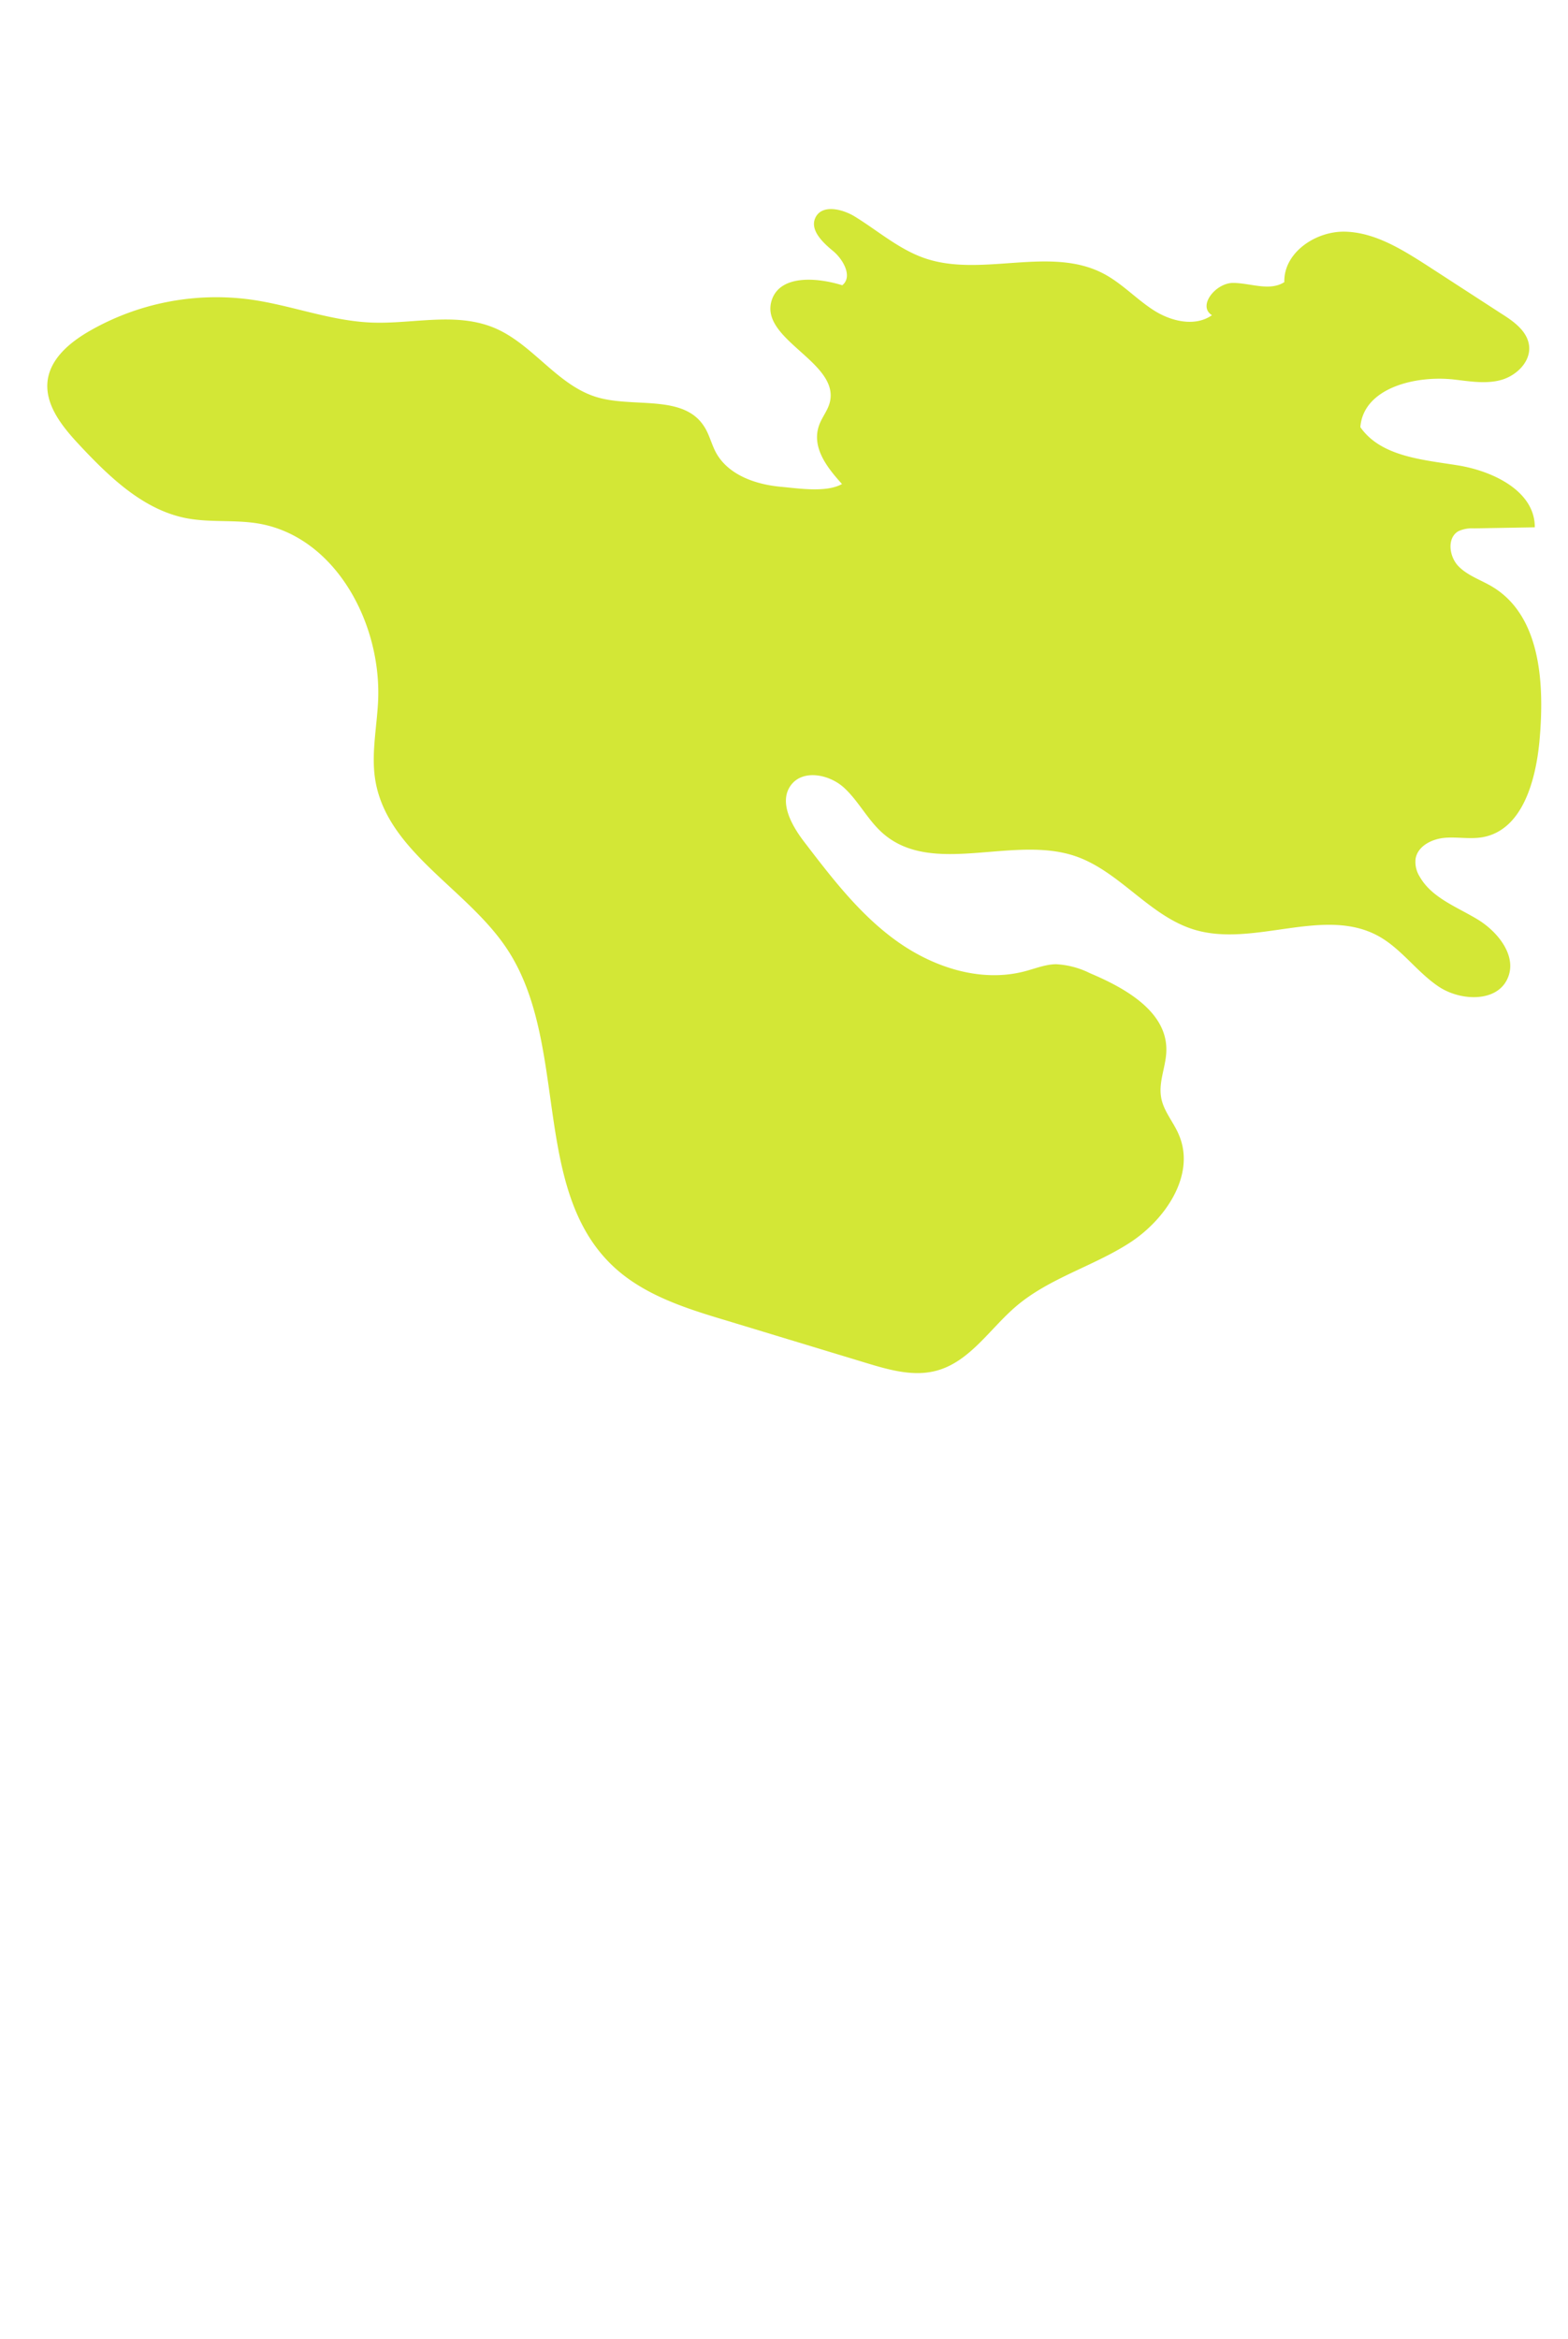 <svg xmlns="http://www.w3.org/2000/svg" viewBox="0 0 296 441.39"><defs><style>.cls-1{fill:#d3e736;}.cls-2{fill:none;}</style></defs><g id="Layer_2" data-name="Layer 2"><g id="Layer_2-2" data-name="Layer 2"><path class="cls-1" d="M147.38,91.86c-4.78-.44-9.92-2.24-12.22-6.45-.88-1.63-1.27-3.5-2.28-5-3.91-6-13.11-3.44-20-5.4-7.62-2.16-12.27-10.1-19.58-13.14s-15.38-.69-23.16-1-15.1-3.25-22.75-4.33a48.06,48.06,0,0,0-30.74,6.07c-3.52,2.07-7,5-7.63,9-.7,4.67,2.7,8.86,5.92,12.31C20.63,90,27,96.18,35.12,97.78c4.45.87,9.08.27,13.56,1,14.68,2.43,23.5,19,22.68,33.84-.27,4.93-1.32,9.89-.49,14.75,2.32,13.41,17.27,20.31,24.8,31.64,11.85,17.81,4.48,45.17,20,59.88,5.79,5.48,13.72,8,21.36,10.28l26.53,8.05c4.29,1.3,8.86,2.61,13.2,1.45,6.31-1.68,10.09-7.92,15.06-12.16,6.21-5.29,14.43-7.5,21.3-11.89s12.61-12.87,9.46-20.38c-1-2.47-3-4.6-3.4-7.24-.49-3,1-5.9,1-8.89.05-7.24-7.74-11.64-14.41-14.45a16.2,16.2,0,0,0-6.37-1.7c-2,0-4,.83-6,1.35-8.29,2.16-17.24-.77-24.19-5.77S157,165.64,151.79,158.84c-2.4-3.14-4.84-7.56-2.45-10.71,2.28-3,7.24-2,10,.53s4.49,6.13,7.34,8.61c9.35,8.17,24.4.33,36.18,4.25,8.44,2.81,14.06,11.32,22.57,13.91,11.24,3.42,24.38-4.43,34.71,1.18,4.38,2.38,7.3,6.8,11.44,9.57s11,3,13-1.51c1.9-4.17-1.75-8.81-5.67-11.18s-8.65-4.07-10.91-8.06a5.21,5.21,0,0,1-.77-3.38c.4-2.39,3.07-3.73,5.48-3.94s4.88.31,7.27-.14c7.37-1.39,9.9-10.53,10.62-18,1-10.74.35-23.73-8.91-29.26-2.15-1.29-4.68-2.08-6.41-3.9s-2.15-5.28,0-6.55a6,6,0,0,1,2.92-.55l11.53-.2c.05-6.79-7.82-10.61-14.52-11.69s-14.52-1.65-18.41-7.21c.57-7.35,10.26-9.79,17.59-9,3,.34,6.11.9,9,.09s5.63-3.47,5.26-6.48c-.33-2.72-2.87-4.55-5.18-6L269.25,50c-4.7-3-9.71-6.12-15.28-6.28s-11.67,3.94-11.52,9.52c-2.77,1.78-6.37.17-9.66.15s-6.8,4.36-4,6.09c-3.2,2.25-7.72,1.17-11-.93s-6-5.09-9.47-6.91c-10.11-5.32-23,.79-33.75-2.91-4.86-1.67-8.83-5.18-13.21-7.87-2.39-1.46-6.2-2.33-7.42.2-1.12,2.31,1.32,4.66,3.3,6.29S161,52.24,159,53.83c-4.81-1.49-11.67-2-13.29,2.74-2.54,7.5,12.93,11.75,10.92,19.42-.38,1.46-1.4,2.68-1.94,4.09-1.66,4.32,1.55,8.26,4.26,11.26C156,93,150.79,92.17,147.38,91.86Z"/><rect class="cls-2" width="296" height="441.39"/></g></g></svg>